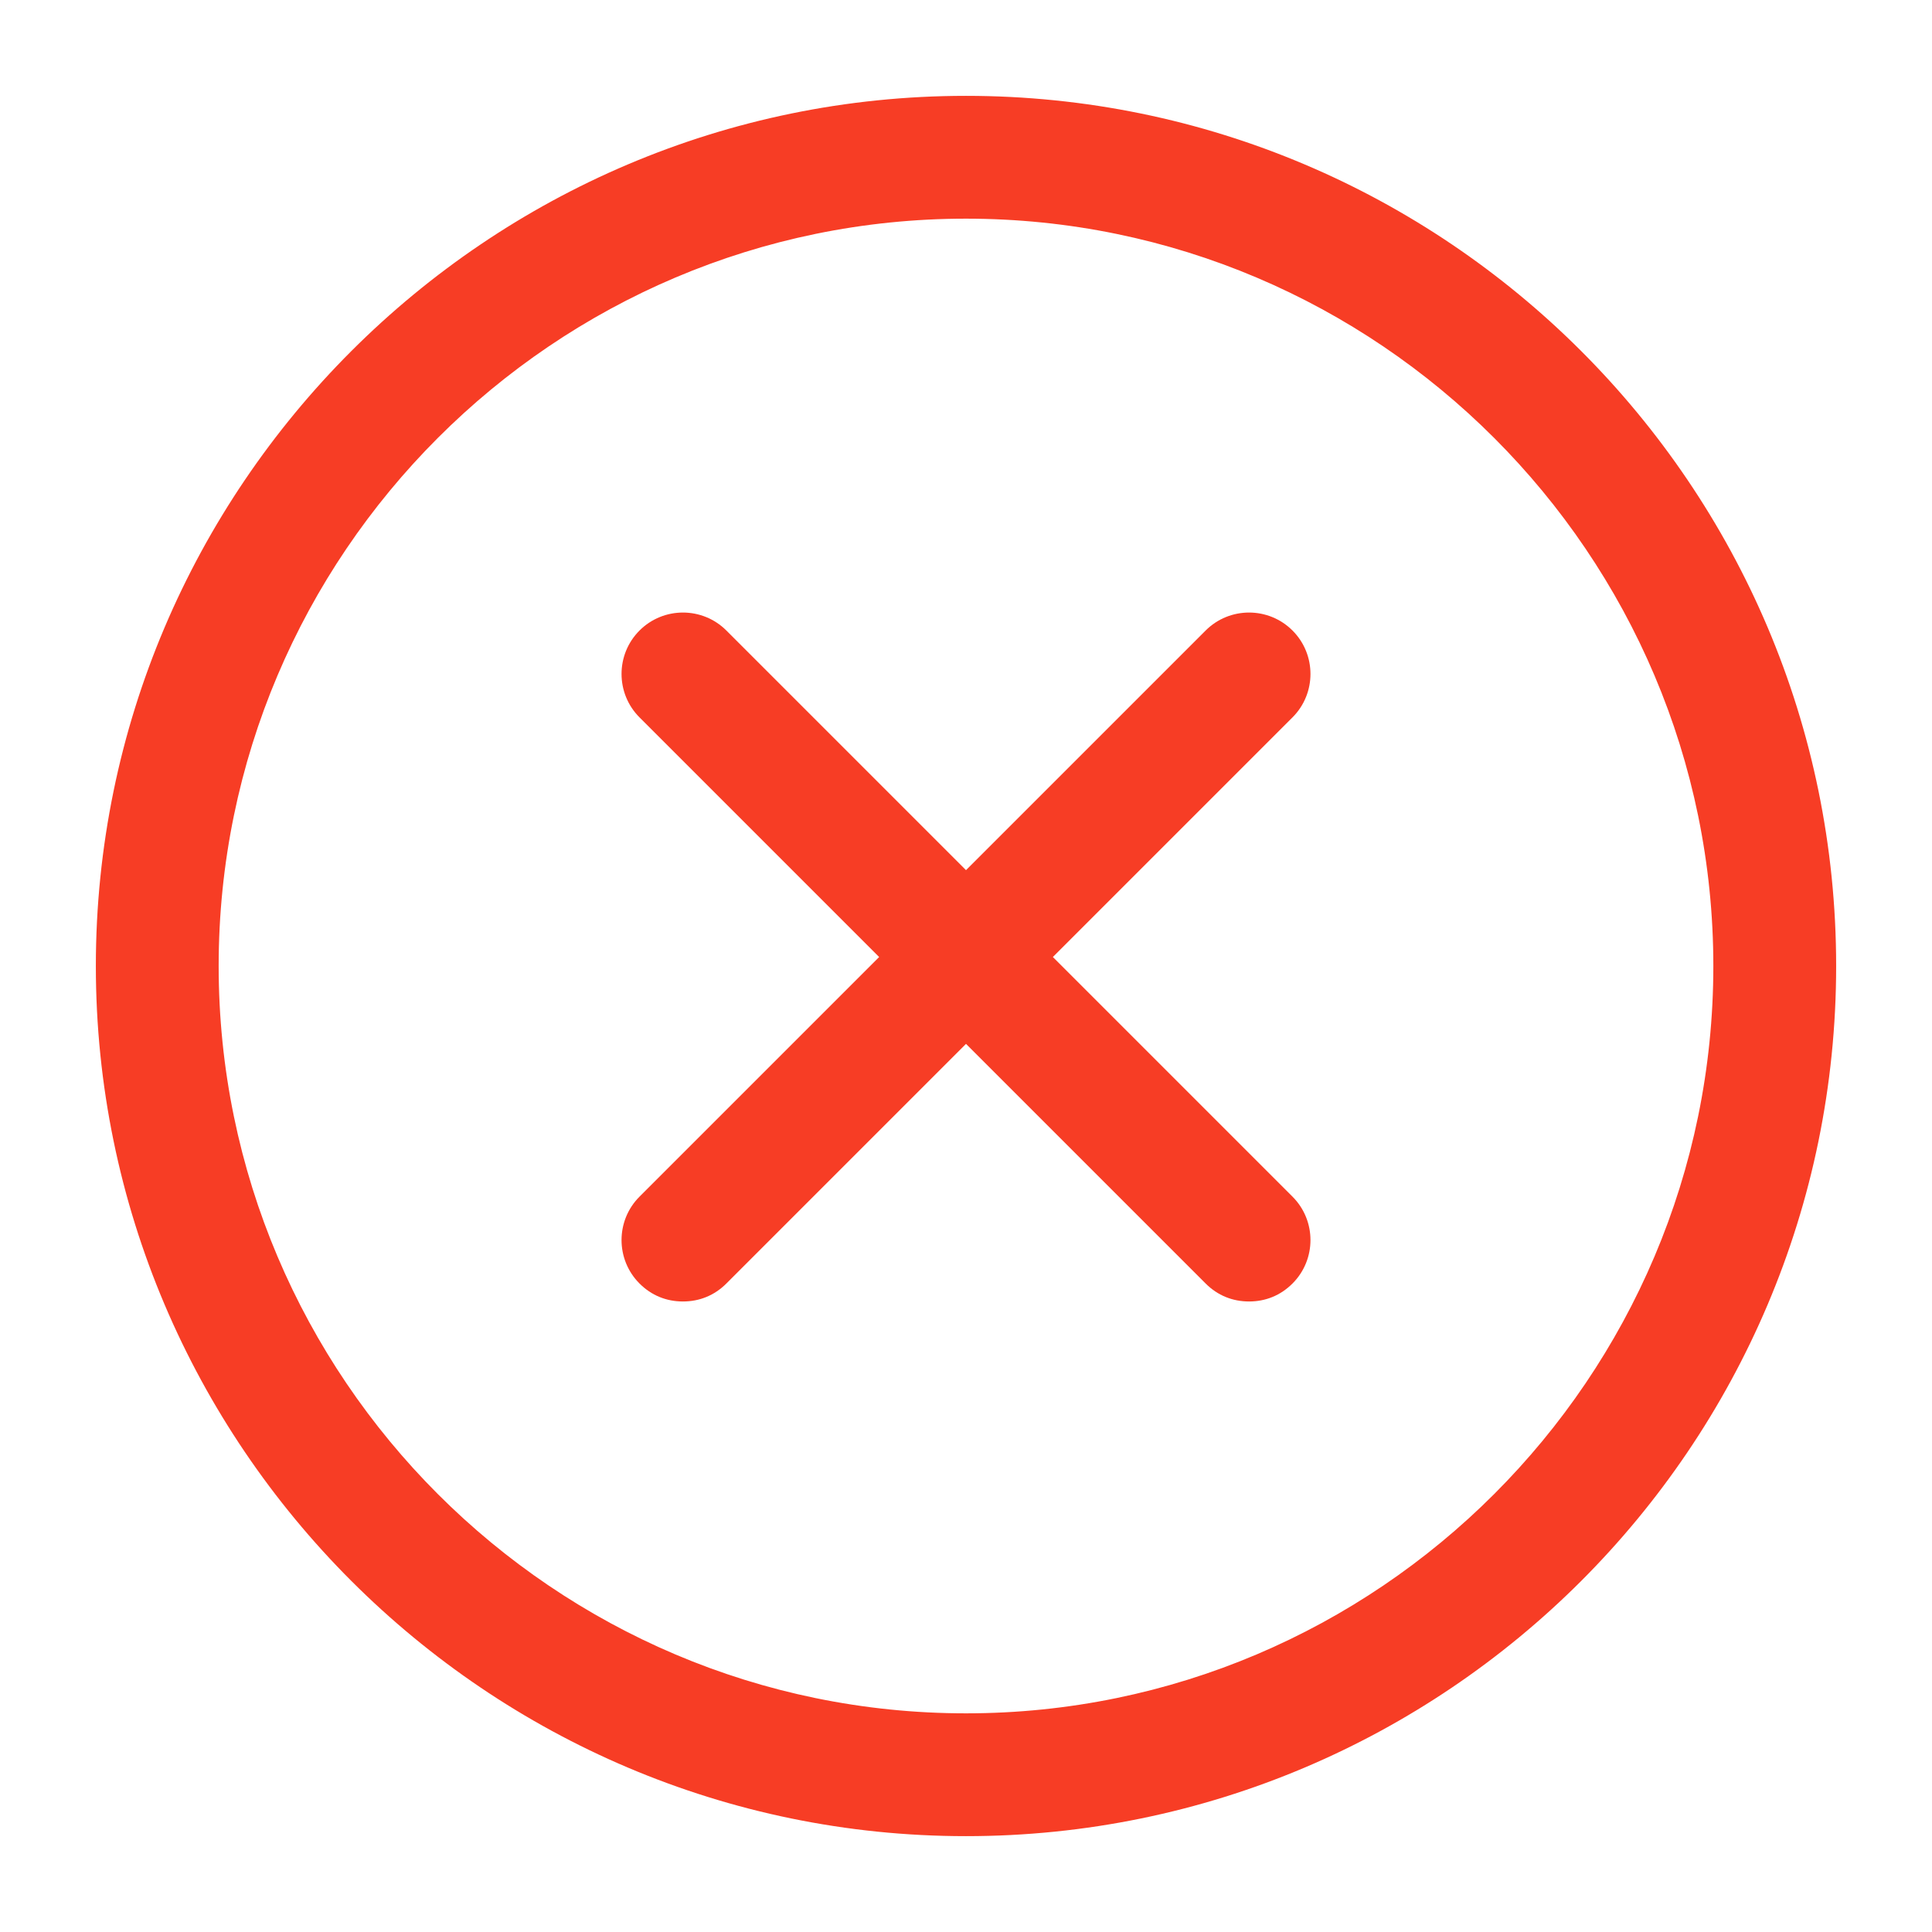 <?xml version="1.0" encoding="utf-8"?>
<svg xmlns="http://www.w3.org/2000/svg" xmlns:xlink="http://www.w3.org/1999/xlink" version="1.1" viewBox="0 0 129 129" enable-background="new 0 0 129 129" width="512px" height="512px">
  <g>
    <g>
      <path d="M64.5,122.6c32,0,58.1-26,58.1-58.1S96.5,6.4,64.5,6.4S6.4,32.5,6.4,64.5S32.5,122.6,64.5,122.6z M64.5,14.6    c27.5,0,49.9,22.4,49.9,49.9S92,114.4,64.5,114.4S14.6,92,14.6,64.5S37,14.6,64.5,14.6z" fill="#f73d25"/>
      <path d="m42.7,85.7c0.8,0.8 1.8,1.2 2.9,1.2s2.1-0.4 2.9-1.2l16-16 16,16c0.8,0.8 1.8,1.2 2.9,1.2s2.1-0.4 2.9-1.2c1.6-1.6 1.6-4.2 0-5.8l-16-16 16-16c1.6-1.6 1.6-4.2 0-5.8s-4.2-1.6-5.8,0l-16,16-16-16c-1.6-1.6-4.2-1.6-5.8,0-1.6,1.6-1.6,4.2 0,5.8l16,16-16,16c-1.6,1.6-1.6,4.2-1.42109e-14,5.8z" fill="#f73d25"/>
    </g>
  </g>
</svg>
